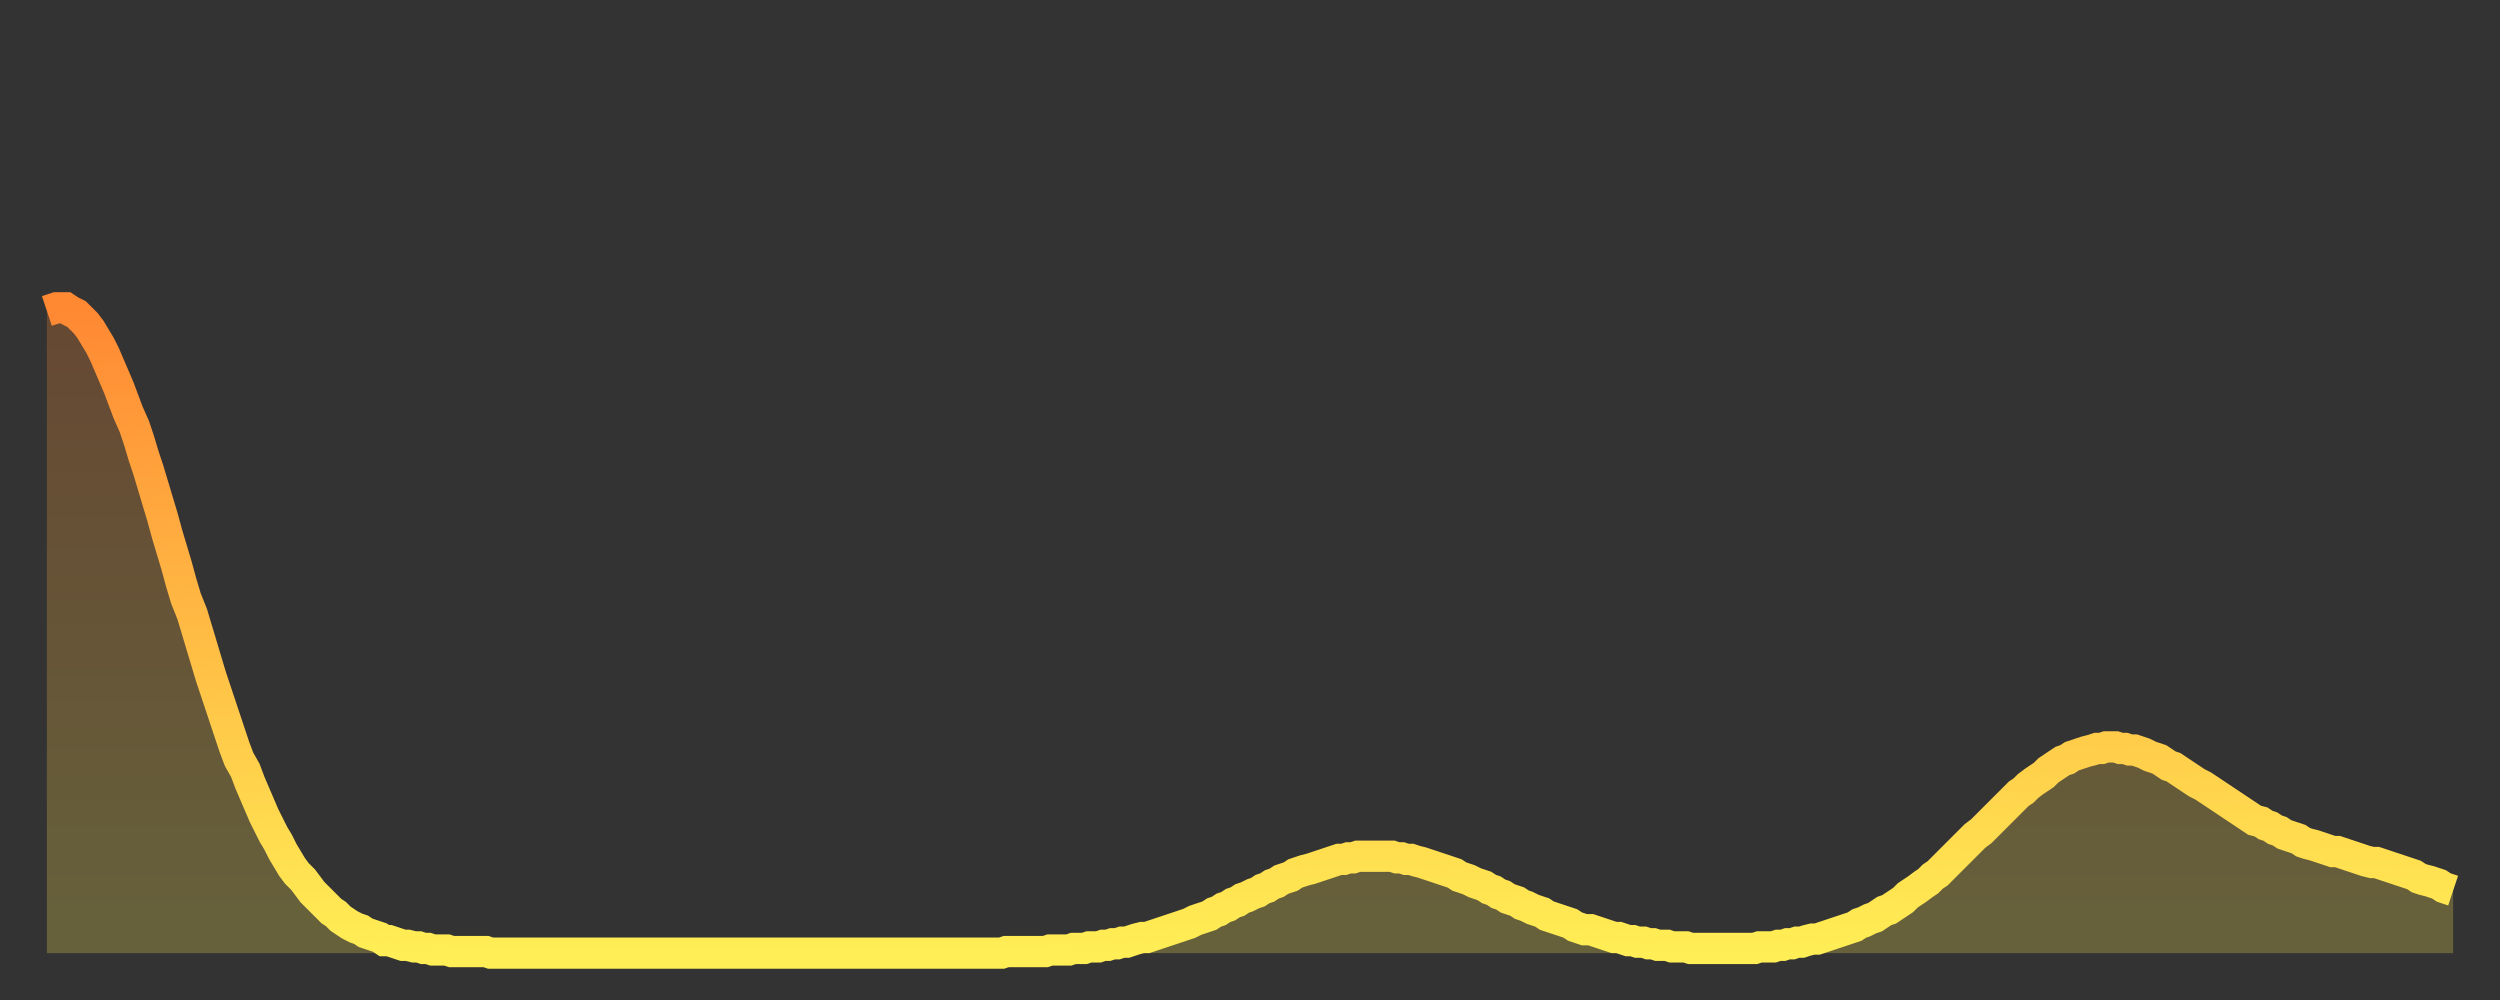 <?xml version="1.0" encoding="utf-8" ?>
<svg baseProfile="full" height="64" version="1.1" width="160" xmlns="http://www.w3.org/2000/svg" xmlns:ev="http://www.w3.org/2001/xml-events" xmlns:xlink="http://www.w3.org/1999/xlink"><rect width="100%" height="100%" fill="#333333" stroke="none"/><defs><linearGradient id="id66940" x1="0" x2="0" y1="0" y2="1"><stop offset="0%" stop-color="#ff8833" /><stop offset="50%" stop-color="#ffbb44" /><stop offset="100%" stop-color="#ffee55" /></linearGradient></defs><g transform="translate(3,3)"><g><path d="M 0.0 16.9 0.3 16.8 0.6 16.7 0.9 16.7 1.2 16.7 1.5 16.9 1.9 17.1 2.2 17.4 2.5 17.7 2.8 18.1 3.1 18.6 3.4 19.1 3.7 19.7 4.0 20.4 4.3 21.1 4.6 21.8 4.9 22.6 5.2 23.4 5.6 24.3 5.9 25.2 6.2 26.2 6.5 27.1 6.8 28.1 7.1 29.1 7.4 30.1 7.7 31.2 8.0 32.2 8.3 33.2 8.6 34.3 8.9 35.3 9.3 36.3 9.6 37.3 9.9 38.3 10.2 39.3 10.5 40.3 10.8 41.2 11.1 42.1 11.4 43.0 11.7 43.9 12.0 44.8 12.3 45.6 12.7 46.3 13.0 47.1 13.3 47.8 13.6 48.5 13.9 49.2 14.2 49.8 14.5 50.4 14.8 50.9 15.1 51.5 15.4 52.0 15.7 52.5 16.0 52.9 16.4 53.3 16.7 53.7 17.0 54.1 17.3 54.4 17.6 54.7 17.9 55.0 18.2 55.3 18.5 55.5 18.8 55.8 19.1 56.0 19.4 56.2 19.8 56.4 20.1 56.5 20.4 56.7 20.7 56.8 21.0 56.9 21.3 57.0 21.6 57.2 21.9 57.2 22.2 57.3 22.5 57.4 22.8 57.5 23.1 57.5 23.5 57.6 23.8 57.6 24.1 57.7 24.4 57.7 24.7 57.8 25.0 57.8 25.3 57.8 25.6 57.8 25.9 57.9 26.2 57.9 26.5 57.9 26.8 57.9 27.2 57.9 27.5 57.9 27.8 57.9 28.1 57.9 28.4 58.0 28.7 58.0 29.0 58.0 29.3 58.0 29.6 58.0 29.9 58.0 30.2 58.0 30.6 58.0 30.9 58.0 31.2 58.0 31.5 58.0 31.8 58.0 32.1 58.0 32.4 58.0 32.7 58.0 33.0 58.0 33.3 58.0 33.6 58.0 33.9 58.0 34.3 58.0 34.6 58.0 34.9 58.0 35.2 58.0 35.5 58.0 35.8 58.0 36.1 58.0 36.4 58.0 36.7 58.0 37.0 58.0 37.3 58.0 37.7 58.0 38.0 58.0 38.3 58.0 38.6 58.0 38.9 58.0 39.2 58.0 39.5 58.0 39.8 58.0 40.1 58.0 40.4 58.0 40.7 58.0 41.0 58.0 41.4 58.0 41.7 58.0 42.0 58.0 42.3 58.0 42.6 58.0 42.9 58.0 43.2 58.0 43.5 58.0 43.8 58.0 44.1 58.0 44.4 58.0 44.7 58.0 45.1 58.0 45.4 58.0 45.7 58.0 46.0 58.0 46.3 58.0 46.6 58.0 46.9 58.0 47.2 58.0 47.5 58.0 47.8 58.0 48.1 58.0 48.5 58.0 48.8 58.0 49.1 58.0 49.4 58.0 49.7 58.0 50.0 58.0 50.3 58.0 50.6 58.0 50.9 58.0 51.2 58.0 51.5 58.0 51.8 58.0 52.2 58.0 52.5 58.0 52.8 58.0 53.1 58.0 53.4 58.0 53.7 58.0 54.0 58.0 54.3 58.0 54.6 58.0 54.9 58.0 55.2 58.0 55.6 58.0 55.9 58.0 56.2 58.0 56.5 58.0 56.8 58.0 57.1 58.0 57.4 58.0 57.7 58.0 58.0 58.0 58.3 58.0 58.6 58.0 58.9 58.0 59.3 58.0 59.6 58.0 59.9 58.0 60.2 58.0 60.5 58.0 60.8 58.0 61.1 58.0 61.4 57.9 61.7 57.9 62.0 57.9 62.3 57.9 62.6 57.9 63.0 57.9 63.3 57.9 63.6 57.9 63.9 57.9 64.2 57.8 64.5 57.8 64.8 57.8 65.1 57.8 65.4 57.8 65.7 57.7 66.0 57.7 66.4 57.7 66.7 57.6 67.0 57.6 67.3 57.6 67.6 57.5 67.9 57.5 68.2 57.4 68.5 57.4 68.8 57.3 69.1 57.3 69.4 57.2 69.7 57.1 70.1 57.0 70.4 57.0 70.7 56.9 71.0 56.8 71.3 56.7 71.6 56.6 71.9 56.5 72.2 56.4 72.5 56.3 72.8 56.2 73.1 56.1 73.5 55.9 73.8 55.8 74.1 55.7 74.4 55.6 74.7 55.4 75.0 55.3 75.3 55.1 75.6 55.0 75.9 54.8 76.2 54.7 76.5 54.5 76.8 54.4 77.2 54.2 77.5 54.1 77.8 53.9 78.1 53.8 78.4 53.6 78.7 53.5 79.0 53.3 79.3 53.2 79.6 53.1 79.9 52.9 80.2 52.8 80.5 52.7 80.9 52.6 81.2 52.5 81.5 52.4 81.8 52.3 82.1 52.2 82.4 52.1 82.7 52.0 83.0 52.0 83.3 51.9 83.6 51.9 83.9 51.8 84.3 51.8 84.6 51.8 84.9 51.8 85.2 51.8 85.5 51.8 85.8 51.8 86.1 51.8 86.4 51.9 86.7 51.9 87.0 52.0 87.3 52.0 87.6 52.1 88.0 52.2 88.3 52.3 88.6 52.4 88.9 52.5 89.2 52.6 89.5 52.7 89.8 52.8 90.1 52.9 90.4 53.1 90.7 53.2 91.0 53.3 91.4 53.5 91.7 53.6 92.0 53.7 92.3 53.9 92.6 54.0 92.9 54.2 93.2 54.3 93.5 54.5 93.8 54.6 94.1 54.7 94.4 54.9 94.7 55.0 95.1 55.2 95.4 55.3 95.7 55.4 96.0 55.6 96.3 55.7 96.6 55.8 96.9 55.9 97.2 56.0 97.5 56.1 97.8 56.3 98.1 56.4 98.4 56.5 98.8 56.5 99.1 56.6 99.4 56.7 99.7 56.8 100.0 56.9 100.3 57.0 100.6 57.0 100.9 57.1 101.2 57.2 101.5 57.2 101.8 57.3 102.2 57.3 102.5 57.4 102.8 57.4 103.1 57.5 103.4 57.5 103.7 57.5 104.0 57.6 104.3 57.6 104.6 57.6 104.9 57.6 105.2 57.7 105.5 57.7 105.9 57.7 106.2 57.7 106.5 57.7 106.8 57.7 107.1 57.7 107.4 57.7 107.7 57.7 108.0 57.7 108.3 57.7 108.6 57.7 108.9 57.7 109.3 57.7 109.6 57.6 109.9 57.6 110.2 57.6 110.5 57.6 110.8 57.5 111.1 57.5 111.4 57.4 111.7 57.4 112.0 57.3 112.3 57.3 112.6 57.2 113.0 57.1 113.3 57.1 113.6 57.0 113.9 56.9 114.2 56.8 114.5 56.7 114.8 56.6 115.1 56.5 115.4 56.4 115.7 56.3 116.0 56.1 116.3 56.0 116.7 55.8 117.0 55.7 117.3 55.5 117.6 55.3 117.9 55.2 118.2 55.0 118.5 54.8 118.8 54.6 119.1 54.3 119.4 54.1 119.7 53.9 120.1 53.6 120.4 53.4 120.7 53.1 121.0 52.9 121.3 52.6 121.6 52.3 121.9 52.0 122.2 51.7 122.5 51.4 122.8 51.1 123.1 50.8 123.4 50.5 123.8 50.2 124.1 49.9 124.4 49.6 124.7 49.3 125.0 49.0 125.3 48.7 125.6 48.4 125.9 48.1 126.2 47.8 126.5 47.6 126.8 47.3 127.2 47.0 127.5 46.8 127.8 46.6 128.1 46.3 128.4 46.1 128.7 45.9 129.0 45.7 129.3 45.6 129.6 45.4 129.9 45.3 130.2 45.2 130.5 45.1 130.9 45.0 131.2 44.9 131.5 44.9 131.8 44.8 132.1 44.8 132.4 44.8 132.7 44.9 133.0 44.9 133.3 45.0 133.6 45.0 133.9 45.1 134.2 45.2 134.6 45.4 134.9 45.5 135.2 45.6 135.5 45.8 135.8 46.0 136.1 46.1 136.4 46.3 136.7 46.5 137.0 46.7 137.3 46.9 137.6 47.1 138.0 47.3 138.3 47.5 138.6 47.7 138.9 47.9 139.2 48.1 139.5 48.3 139.8 48.5 140.1 48.7 140.4 48.9 140.7 49.1 141.0 49.3 141.3 49.5 141.7 49.6 142.0 49.8 142.3 49.9 142.6 50.1 142.9 50.2 143.2 50.4 143.5 50.5 143.8 50.6 144.1 50.7 144.4 50.9 144.7 51.0 145.1 51.1 145.4 51.2 145.7 51.3 146.0 51.4 146.3 51.5 146.6 51.5 146.9 51.6 147.2 51.7 147.5 51.8 147.8 51.9 148.1 52.0 148.4 52.1 148.8 52.2 149.1 52.2 149.4 52.3 149.7 52.4 150.0 52.5 150.3 52.6 150.6 52.7 150.9 52.8 151.2 52.9 151.5 53.0 151.8 53.2 152.1 53.3 152.5 53.4 152.8 53.5 153.1 53.6 153.4 53.8 153.7 53.9 154.0 54.0" fill="none" id="graph-curve" opacity="1" stroke="url(#id66940)" stroke-width="2" /><path d="M 0 58 L 0.0 16.9 0.3 16.8 0.6 16.7 0.9 16.7 1.2 16.7 1.5 16.9 1.9 17.1 2.2 17.4 2.5 17.7 2.8 18.1 3.1 18.6 3.4 19.1 3.7 19.7 4.0 20.4 4.3 21.1 4.6 21.8 4.9 22.6 5.2 23.4 5.6 24.3 5.9 25.2 6.2 26.2 6.5 27.1 6.8 28.1 7.1 29.1 7.4 30.1 7.7 31.2 8.0 32.2 8.3 33.2 8.6 34.3 8.9 35.3 9.3 36.3 9.6 37.3 9.9 38.3 10.2 39.3 10.5 40.3 10.8 41.2 11.1 42.1 11.4 43.0 11.7 43.9 12.0 44.8 12.3 45.6 12.7 46.3 13.0 47.1 13.3 47.8 13.6 48.5 13.9 49.2 14.2 49.8 14.5 50.4 14.8 50.9 15.1 51.5 15.4 52.0 15.7 52.5 16.0 52.9 16.4 53.3 16.7 53.7 17.0 54.1 17.3 54.4 17.6 54.7 17.9 55.0 18.2 55.3 18.5 55.5 18.8 55.8 19.1 56.0 19.4 56.2 19.8 56.4 20.1 56.5 20.4 56.7 20.7 56.8 21.0 56.9 21.3 57.0 21.6 57.2 21.9 57.2 22.2 57.3 22.5 57.4 22.8 57.5 23.1 57.5 23.5 57.6 23.8 57.6 24.1 57.7 24.4 57.7 24.7 57.8 25.0 57.8 25.3 57.8 25.6 57.8 25.9 57.9 26.2 57.9 26.5 57.9 26.8 57.9 27.2 57.9 27.5 57.9 27.8 57.9 28.1 57.9 28.4 58.0 28.7 58.0 29.0 58.0 29.3 58.0 29.6 58.0 29.9 58.0 30.2 58.0 30.6 58.0 30.9 58.0 31.2 58.0 31.5 58.0 31.8 58.0 32.1 58.0 32.4 58.0 32.7 58.0 33.0 58.0 33.3 58.0 33.6 58.0 33.9 58.0 34.3 58.0 34.6 58.0 34.9 58.0 35.2 58.0 35.5 58.0 35.8 58.0 36.1 58.0 36.4 58.0 36.7 58.0 37.0 58.0 37.3 58.0 37.7 58.0 38.0 58.0 38.3 58.0 38.6 58.0 38.9 58.0 39.2 58.0 39.5 58.0 39.8 58.0 40.1 58.0 40.4 58.0 40.7 58.0 41.0 58.0 41.4 58.0 41.7 58.0 42.0 58.0 42.3 58.0 42.6 58.0 42.9 58.0 43.2 58.0 43.5 58.0 43.8 58.0 44.1 58.0 44.4 58.0 44.7 58.0 45.1 58.0 45.4 58.0 45.7 58.0 46.0 58.0 46.3 58.0 46.6 58.0 46.9 58.0 47.2 58.0 47.5 58.0 47.8 58.0 48.1 58.0 48.5 58.0 48.8 58.0 49.1 58.0 49.4 58.0 49.7 58.0 50.0 58.0 50.3 58.0 50.6 58.0 50.9 58.0 51.2 58.0 51.5 58.0 51.8 58.0 52.2 58.0 52.5 58.0 52.8 58.0 53.1 58.0 53.4 58.0 53.7 58.0 54.0 58.0 54.3 58.0 54.6 58.0 54.9 58.0 55.2 58.0 55.6 58.0 55.9 58.0 56.2 58.0 56.5 58.0 56.8 58.0 57.1 58.0 57.4 58.0 57.7 58.0 58.0 58.0 58.3 58.0 58.6 58.0 58.9 58.0 59.3 58.0 59.6 58.0 59.9 58.0 60.2 58.0 60.5 58.0 60.8 58.0 61.1 58.0 61.4 57.9 61.7 57.9 62.0 57.9 62.3 57.9 62.6 57.9 63.0 57.9 63.3 57.9 63.6 57.9 63.9 57.9 64.2 57.8 64.5 57.8 64.8 57.8 65.1 57.8 65.4 57.8 65.7 57.7 66.0 57.7 66.4 57.7 66.7 57.6 67.0 57.6 67.3 57.6 67.6 57.5 67.9 57.5 68.2 57.4 68.5 57.4 68.8 57.3 69.1 57.3 69.4 57.2 69.7 57.1 70.1 57.0 70.4 57.0 70.7 56.9 71.0 56.8 71.3 56.7 71.6 56.6 71.9 56.5 72.2 56.4 72.5 56.3 72.8 56.2 73.1 56.1 73.5 55.9 73.8 55.8 74.1 55.7 74.4 55.6 74.7 55.4 75.0 55.3 75.3 55.1 75.6 55.0 75.9 54.8 76.2 54.7 76.5 54.5 76.8 54.4 77.2 54.2 77.5 54.1 77.8 53.9 78.1 53.8 78.4 53.6 78.7 53.5 79.0 53.3 79.3 53.2 79.6 53.1 79.9 52.9 80.2 52.8 80.5 52.7 80.9 52.6 81.2 52.5 81.5 52.4 81.8 52.3 82.1 52.2 82.4 52.1 82.7 52.0 83.0 52.0 83.3 51.9 83.6 51.9 83.9 51.8 84.3 51.8 84.6 51.8 84.9 51.8 85.2 51.8 85.5 51.8 85.8 51.8 86.1 51.8 86.4 51.9 86.7 51.9 87.0 52.0 87.3 52.0 87.6 52.1 88.0 52.2 88.3 52.3 88.6 52.4 88.9 52.5 89.2 52.6 89.5 52.7 89.8 52.8 90.1 52.9 90.4 53.1 90.7 53.2 91.0 53.3 91.4 53.5 91.7 53.6 92.0 53.7 92.3 53.9 92.6 54.0 92.9 54.2 93.2 54.3 93.5 54.5 93.8 54.6 94.1 54.7 94.4 54.9 94.7 55.0 95.1 55.2 95.4 55.3 95.7 55.4 96.0 55.6 96.3 55.7 96.6 55.8 96.9 55.9 97.2 56.0 97.5 56.1 97.8 56.3 98.1 56.4 98.4 56.5 98.8 56.5 99.1 56.6 99.4 56.7 99.7 56.8 100.0 56.9 100.3 57.0 100.6 57.0 100.9 57.1 101.2 57.2 101.5 57.2 101.8 57.3 102.2 57.3 102.5 57.4 102.8 57.4 103.1 57.5 103.4 57.5 103.7 57.5 104.0 57.6 104.3 57.6 104.6 57.6 104.9 57.6 105.2 57.7 105.5 57.7 105.9 57.7 106.2 57.7 106.5 57.7 106.8 57.7 107.1 57.7 107.4 57.7 107.7 57.7 108.0 57.7 108.3 57.7 108.6 57.7 108.9 57.7 109.3 57.7 109.6 57.6 109.9 57.6 110.2 57.6 110.5 57.6 110.8 57.5 111.1 57.5 111.4 57.4 111.7 57.4 112.0 57.3 112.3 57.3 112.6 57.2 113.0 57.1 113.3 57.1 113.6 57.0 113.9 56.9 114.2 56.8 114.5 56.7 114.8 56.6 115.1 56.5 115.4 56.4 115.7 56.3 116.0 56.1 116.3 56.0 116.7 55.8 117.0 55.7 117.3 55.5 117.6 55.3 117.9 55.2 118.2 55.0 118.5 54.8 118.8 54.6 119.1 54.3 119.4 54.1 119.7 53.9 120.1 53.6 120.4 53.4 120.7 53.1 121.0 52.9 121.3 52.6 121.6 52.3 121.9 52.0 122.2 51.7 122.5 51.4 122.8 51.1 123.1 50.8 123.4 50.5 123.8 50.2 124.1 49.9 124.4 49.6 124.7 49.3 125.0 49.0 125.3 48.7 125.6 48.4 125.9 48.1 126.2 47.8 126.5 47.6 126.8 47.3 127.2 47.0 127.5 46.8 127.8 46.6 128.1 46.3 128.4 46.1 128.7 45.9 129.0 45.7 129.3 45.6 129.6 45.4 129.9 45.3 130.2 45.2 130.5 45.1 130.9 45.0 131.2 44.9 131.5 44.9 131.8 44.8 132.1 44.8 132.4 44.8 132.7 44.9 133.0 44.9 133.3 45.0 133.6 45.0 133.9 45.1 134.2 45.2 134.6 45.4 134.9 45.5 135.2 45.6 135.5 45.8 135.8 46.0 136.1 46.1 136.4 46.3 136.7 46.5 137.0 46.7 137.3 46.9 137.6 47.1 138.0 47.3 138.3 47.5 138.6 47.7 138.9 47.9 139.2 48.1 139.5 48.3 139.8 48.5 140.1 48.7 140.4 48.9 140.7 49.1 141.0 49.3 141.3 49.5 141.7 49.6 142.0 49.8 142.3 49.9 142.6 50.1 142.9 50.2 143.2 50.4 143.5 50.5 143.8 50.6 144.1 50.7 144.4 50.9 144.7 51.0 145.1 51.1 145.4 51.2 145.7 51.3 146.0 51.4 146.3 51.5 146.6 51.5 146.9 51.6 147.2 51.7 147.5 51.8 147.8 51.9 148.1 52.0 148.4 52.1 148.8 52.2 149.1 52.2 149.4 52.3 149.7 52.4 150.0 52.5 150.3 52.6 150.6 52.7 150.9 52.8 151.2 52.9 151.5 53.0 151.8 53.2 152.1 53.3 152.5 53.4 152.8 53.5 153.1 53.6 153.4 53.8 153.7 53.9 154.0 54.0 154 58" fill="url(#id66940)" fill-opacity=".25" id="graph-shadow" /></g></g></svg>